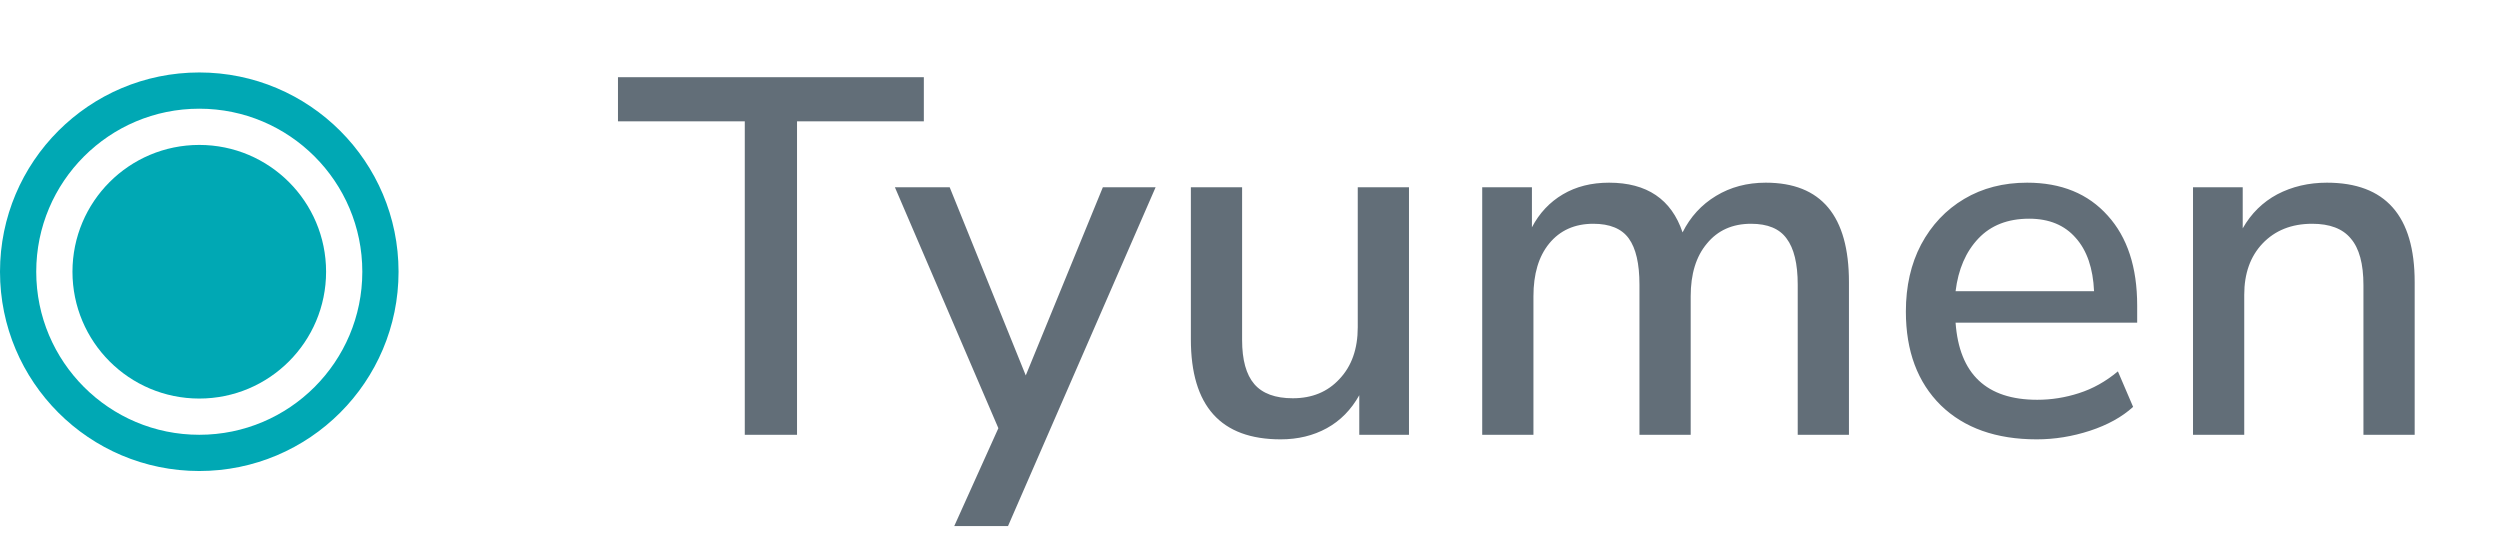 <?xml version="1.0" encoding="UTF-8"?> <svg xmlns="http://www.w3.org/2000/svg" width="69" height="15" viewBox="0 0 69 15" fill="none"> <circle cx="5.5" cy="7.5" r="3.5" fill="#00A8B4"></circle> <circle cx="5.5" cy="7.5" r="5" stroke="#00A8B4"></circle> <path d="M20.556 12V3.348H17.056V2.13H25.498V3.348H21.998V12H20.556ZM26.337 14.52L27.555 11.818L24.699 5.168H26.211L28.311 10.362L30.439 5.168H31.895L27.821 14.52H26.337ZM35.346 12.126C33.694 12.126 32.868 11.207 32.868 9.368V5.168H34.282V9.382C34.282 9.933 34.394 10.339 34.618 10.6C34.842 10.861 35.197 10.992 35.682 10.992C36.214 10.992 36.643 10.815 36.97 10.46C37.306 10.105 37.474 9.629 37.474 9.032V5.168H38.888V12H37.516V10.908C37.292 11.309 36.993 11.613 36.62 11.818C36.247 12.023 35.822 12.126 35.346 12.126ZM40.909 12V5.168H42.281V6.274C42.486 5.882 42.771 5.579 43.135 5.364C43.499 5.149 43.923 5.042 44.409 5.042C45.454 5.042 46.131 5.499 46.439 6.414C46.653 5.985 46.961 5.649 47.363 5.406C47.764 5.163 48.221 5.042 48.735 5.042C50.265 5.042 51.031 5.957 51.031 7.786V12H49.617V7.856C49.617 7.277 49.514 6.853 49.309 6.582C49.113 6.311 48.786 6.176 48.329 6.176C47.815 6.176 47.409 6.358 47.111 6.722C46.812 7.077 46.663 7.562 46.663 8.178V12H45.249V7.856C45.249 7.277 45.151 6.853 44.955 6.582C44.759 6.311 44.432 6.176 43.975 6.176C43.461 6.176 43.055 6.358 42.757 6.722C42.467 7.077 42.323 7.562 42.323 8.178V12H40.909ZM56.214 12.126C55.094 12.126 54.212 11.813 53.568 11.188C52.924 10.553 52.602 9.69 52.602 8.598C52.602 7.898 52.742 7.282 53.022 6.75C53.311 6.209 53.708 5.789 54.212 5.49C54.716 5.191 55.294 5.042 55.948 5.042C56.89 5.042 57.632 5.345 58.174 5.952C58.715 6.549 58.986 7.375 58.986 8.43V8.906H53.974C54.076 10.325 54.828 11.034 56.228 11.034C56.62 11.034 57.002 10.973 57.376 10.852C57.758 10.731 58.118 10.53 58.454 10.25L58.874 11.23C58.566 11.51 58.169 11.729 57.684 11.888C57.198 12.047 56.708 12.126 56.214 12.126ZM56.004 6.036C55.416 6.036 54.949 6.218 54.604 6.582C54.258 6.946 54.048 7.431 53.974 8.038H57.796C57.768 7.403 57.6 6.913 57.292 6.568C56.984 6.213 56.554 6.036 56.004 6.036ZM60.527 12V5.168H61.899V6.302C62.133 5.891 62.45 5.579 62.851 5.364C63.262 5.149 63.719 5.042 64.223 5.042C65.838 5.042 66.645 5.957 66.645 7.786V12H65.231V7.87C65.231 7.282 65.115 6.853 64.881 6.582C64.657 6.311 64.302 6.176 63.817 6.176C63.248 6.176 62.791 6.358 62.445 6.722C62.109 7.077 61.941 7.548 61.941 8.136V12H60.527Z" fill="#626E78"></path> </svg> 